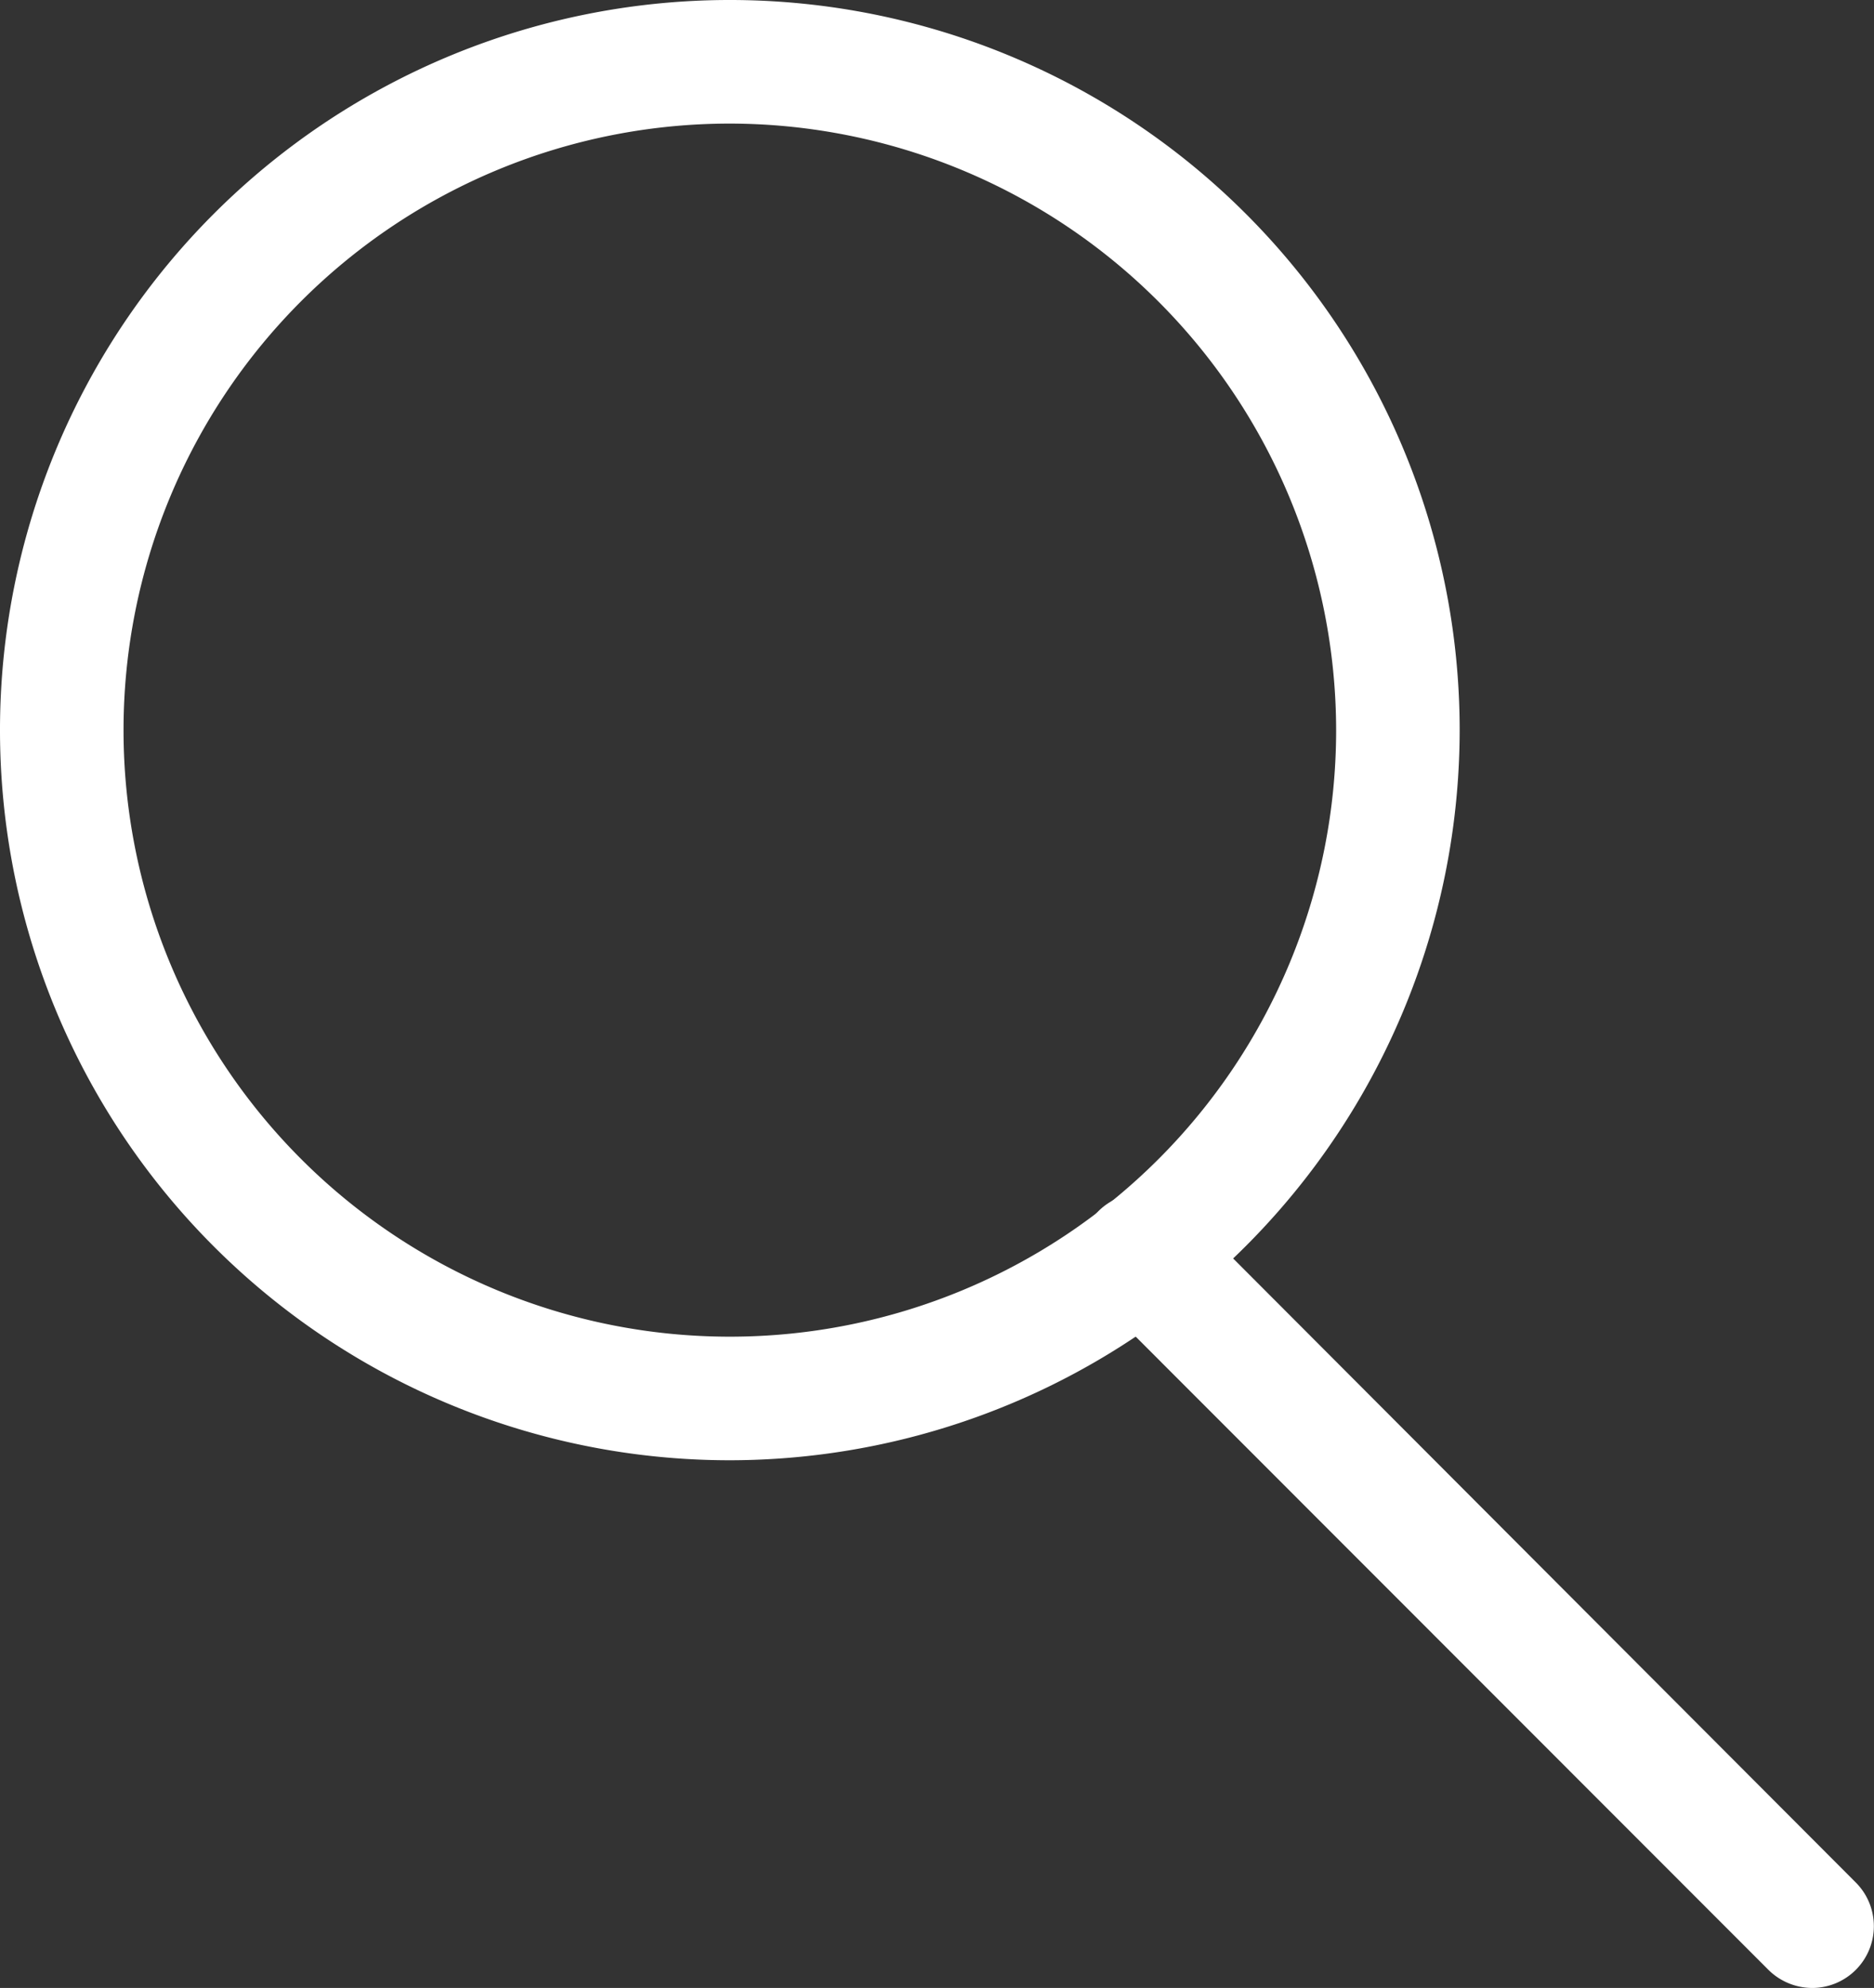 <?xml version="1.0"?>
<svg xmlns="http://www.w3.org/2000/svg" viewBox="0 0 75.85 80.43">
  <rect x="0" y="0" width="75.85" height="80.43" fill="#333333" stroke="none"/>
  <defs>
    <style>.cls-1{fill:#fff;}</style>
  </defs>
  <title>glass</title>
  <g id="Layer_2" data-name="Layer 2">
    <g id="Layer_4" data-name="Layer 4">
      <path class="cls-1" d="M29.54,59.08A29.54,29.54,0,1,1,59.08,29.54,29.57,29.57,0,0,1,29.54,59.08ZM29.54,5A24.54,24.54,0,1,0,54.08,29.54,24.57,24.57,0,0,0,29.54,5Z"/>
      <path class="cls-1" d="M73.35,80.43a2.53,2.53,0,0,1-1.77-.73L44.46,52.57A2.5,2.5,0,0,1,48,49L75.11,76.16a2.5,2.5,0,0,1-1.76,4.27Z"/>
    </g>
  </g>
</svg>
